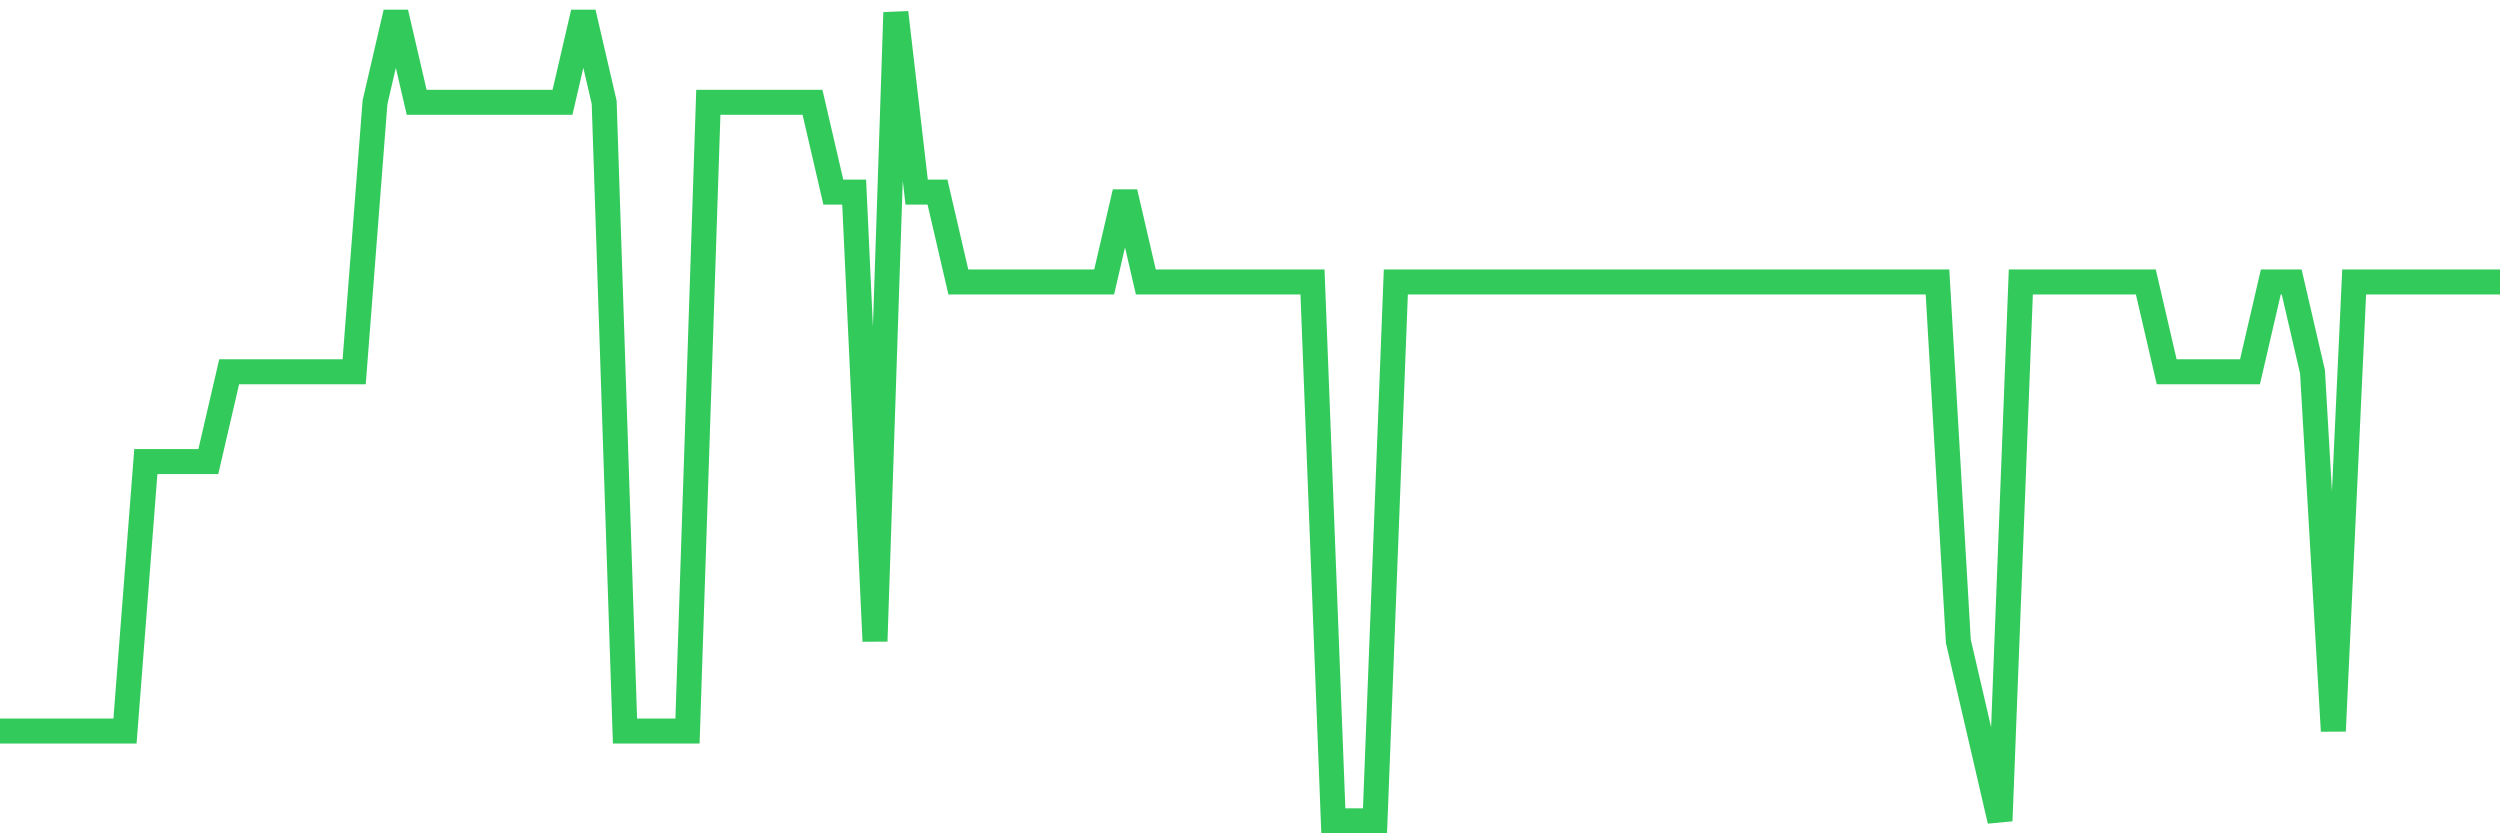 <svg
  xmlns="http://www.w3.org/2000/svg"
  xmlns:xlink="http://www.w3.org/1999/xlink"
  width="120"
  height="40"
  viewBox="0 0 120 40"
  preserveAspectRatio="none"
>
  <polyline
    points="0,35.089 1,35.089 2,35.089 3,35.089 4,35.089 5,35.089 6,35.089 7,22.156 8,22.156 9,22.156 10,22.156 11,17.844 12,17.844 13,17.844 14,17.844 15,17.844 16,17.844 17,17.844 18,4.911 19,0.6 20,4.911 21,4.911 22,4.911 23,4.911 24,4.911 25,4.911 26,4.911 27,4.911 28,0.6 29,4.911 30,35.089 31,35.089 32,35.089 33,35.089 34,4.911 35,4.911 36,4.911 37,4.911 38,4.911 39,4.911 40,9.222 41,9.222 42,30.778 43,0.6 44,9.222 45,9.222 46,13.533 47,13.533 48,13.533 49,13.533 50,13.533 51,13.533 52,13.533 53,13.533 54,9.222 55,13.533 56,13.533 57,13.533 58,13.533 59,13.533 60,13.533 61,13.533 62,13.533 63,13.533 64,39.4 65,39.4 66,39.4 67,13.533 68,13.533 69,13.533 70,13.533 71,13.533 72,13.533 73,13.533 74,13.533 75,13.533 76,13.533 77,13.533 78,13.533 79,13.533 80,13.533 81,13.533 82,13.533 83,13.533 84,13.533 85,13.533 86,13.533 87,13.533 88,13.533 89,13.533 90,13.533 91,13.533 92,13.533 93,13.533 94,30.778 95,35.089 96,39.4 97,13.533 98,13.533 99,13.533 100,13.533 101,13.533 102,13.533 103,13.533 104,17.844 105,17.844 106,17.844 107,17.844 108,17.844 109,13.533 110,13.533 111,17.844 112,35.089 113,13.533 114,13.533 115,13.533 116,13.533 117,13.533 118,13.533 119,13.533 120,13.533"
    fill="none"
    stroke="#32ca5b"
    stroke-width="1.2"
  >
  </polyline>
</svg>